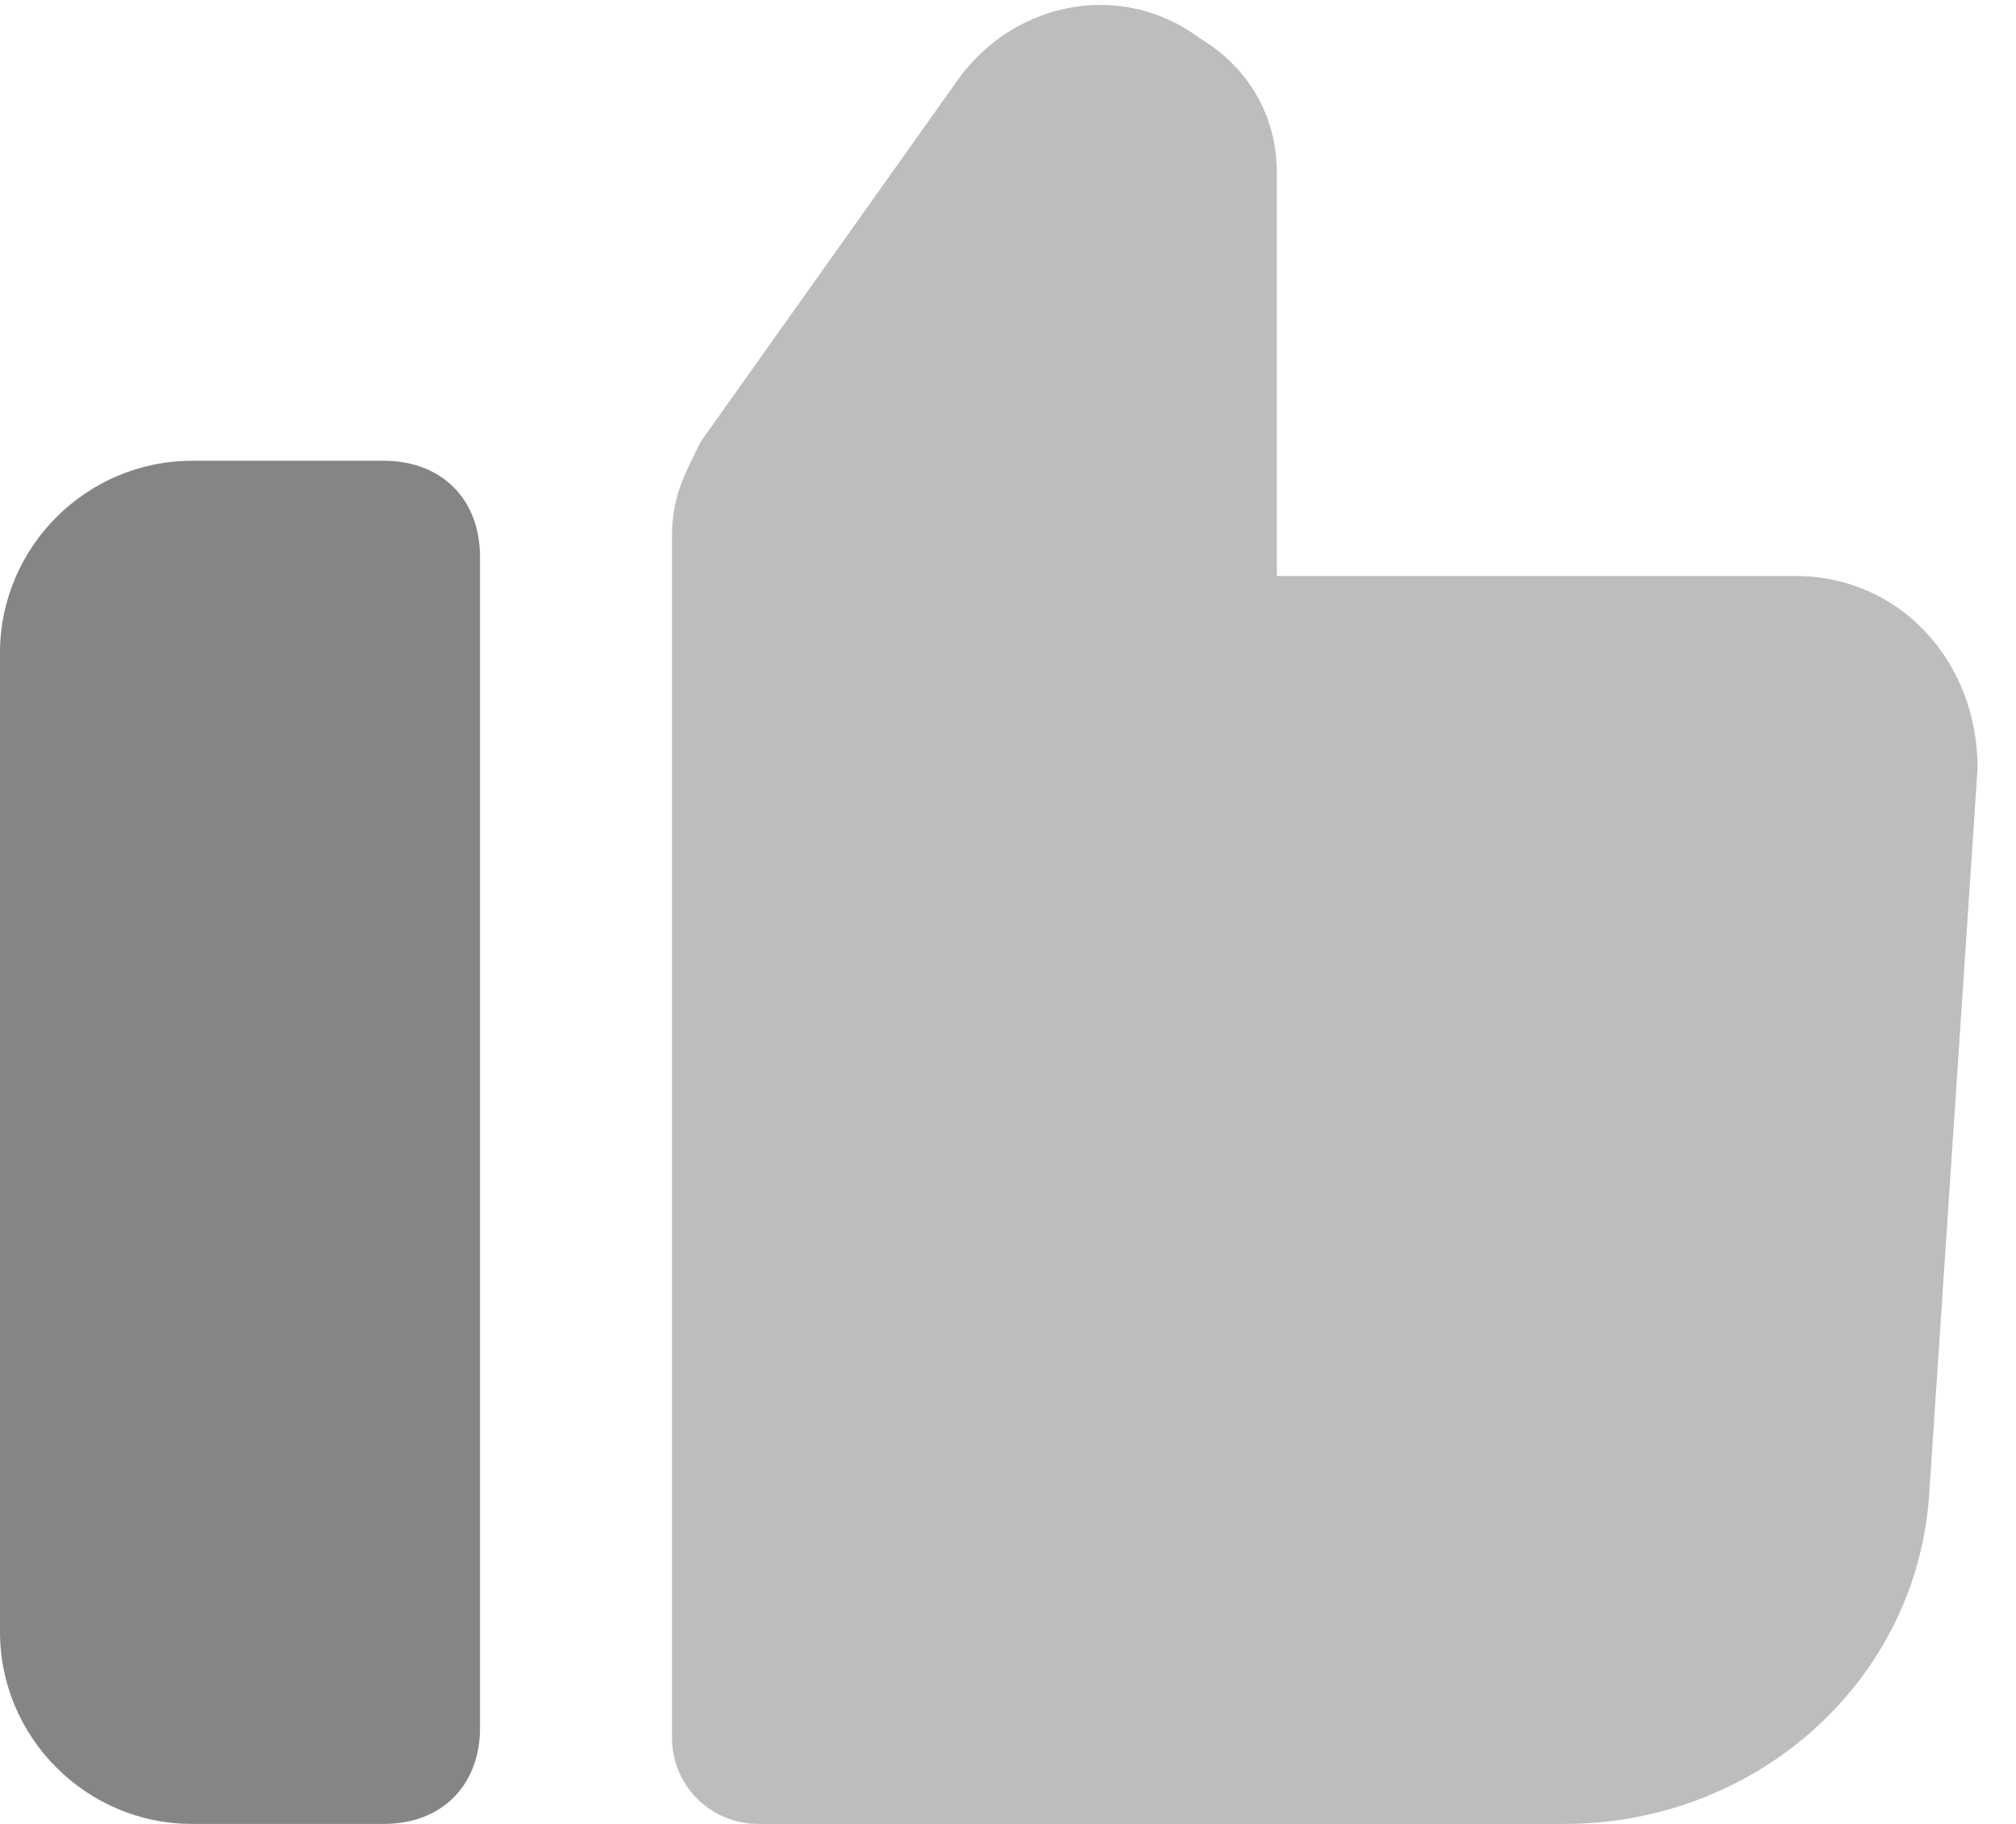 <svg xmlns="http://www.w3.org/2000/svg" width="21" height="19"><g fill="none" fill-rule="evenodd"><path fill="#BDBDBD" d="M13.3 1.8V6h5.4c1.1 0 1.9.9 1.9 2l-.5 7.5c-.1 2-1.8 3.5-3.8 3.5H7.9c-.5 0-.9-.4-.9-.9V5.6c0-.4.1-.6.3-1L10 .8c.6-.8 1.7-1 2.5-.4.5.3.8.8.8 1.4z"/><path fill="#858585" d="M4 19H2c-1.1 0-2-.9-2-2V6.8c0-1.1.9-2 2-2h2c.6 0 1 .4 1 1V18c0 .6-.4 1-1 1z"/></g></svg>